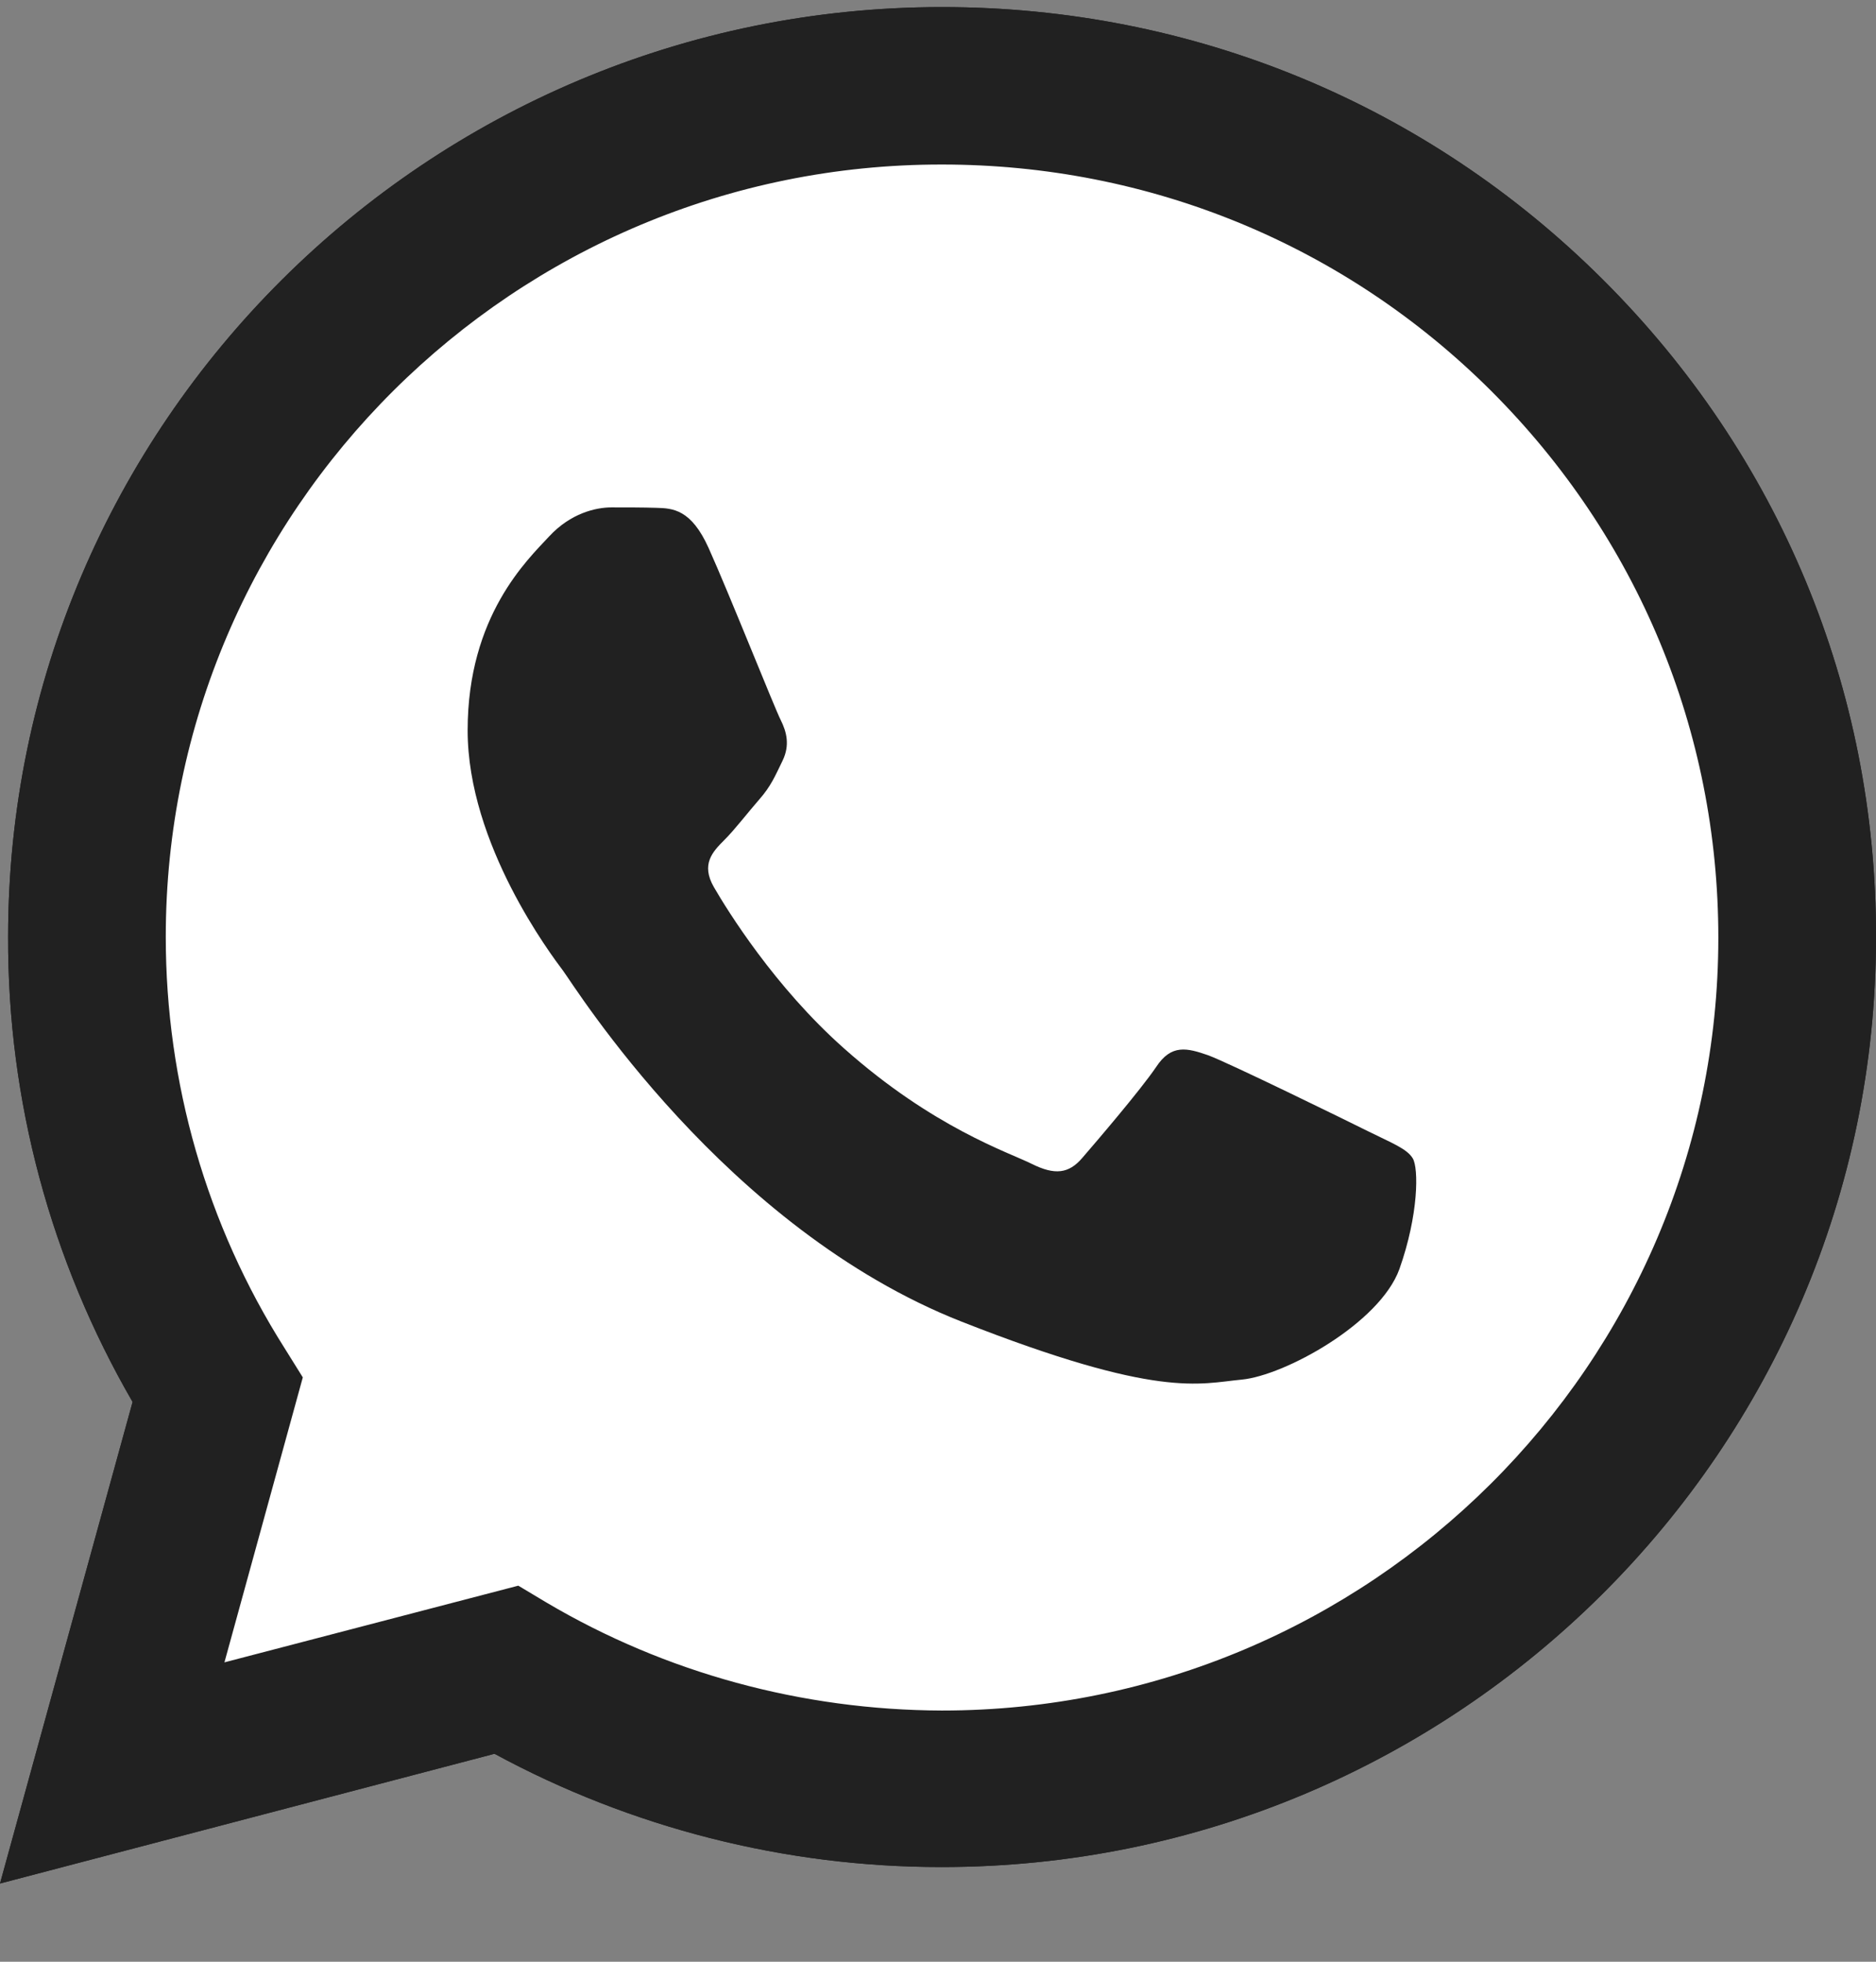 <svg width="22" height="23" viewBox="0 0 22 23" fill="none" xmlns="http://www.w3.org/2000/svg">
<rect x="0" y="0" width="22" height="23" fill="#808080" stroke="none"/>
<g clip-path="url(#clip0_245_8981)">
<path d="M0 22.083L1.555 16.437C0.594 14.779 0.089 12.902 0.095 10.984C0.095 4.971 5.011 0.083 11.047 0.083C13.979 0.083 16.731 1.218 18.796 3.277C20.865 5.337 22.005 8.077 22 10.989C22 17.001 17.083 21.89 11.042 21.89H11.037C9.203 21.89 7.402 21.43 5.799 20.562L0 22.083ZM6.078 18.591L6.409 18.789C7.806 19.615 9.408 20.049 11.042 20.055H11.047C16.064 20.055 20.151 15.992 20.151 10.994C20.151 8.573 19.205 6.299 17.488 4.584C15.77 2.87 13.479 1.929 11.047 1.929C6.031 1.923 1.944 5.986 1.944 10.984C1.944 12.693 2.422 14.361 3.336 15.804L3.551 16.149L2.632 19.49L6.078 18.591Z" fill="#212121"/>
<path d="M0.383 21.701L1.886 16.248C0.956 14.654 0.468 12.84 0.468 10.989C0.473 5.186 5.216 0.465 11.047 0.465C13.879 0.465 16.532 1.563 18.528 3.549C20.524 5.536 21.622 8.181 21.622 10.994C21.622 16.797 16.873 21.518 11.047 21.518H11.042C9.272 21.518 7.533 21.074 5.989 20.237L0.383 21.701Z" fill="white"/>
<path d="M0 22.083L1.555 16.437C0.594 14.779 0.089 12.902 0.095 10.984C0.095 4.971 5.011 0.083 11.047 0.083C13.979 0.083 16.731 1.218 18.796 3.277C20.865 5.337 22.005 8.077 22 10.989C22 17.001 17.083 21.89 11.042 21.89H11.037C9.203 21.89 7.402 21.43 5.799 20.562L0 22.083ZM6.078 18.591L6.409 18.789C7.806 19.615 9.408 20.049 11.042 20.055H11.047C16.064 20.055 20.151 15.992 20.151 10.994C20.151 8.573 19.205 6.299 17.488 4.584C15.77 2.87 13.479 1.929 11.047 1.929C6.031 1.923 1.944 5.986 1.944 10.984C1.944 12.693 2.422 14.361 3.336 15.804L3.551 16.149L2.632 19.49L6.078 18.591Z" fill="#212121"/>
<path fill-rule="evenodd" clip-rule="evenodd" d="M8.31 6.425C8.105 5.97 7.89 5.959 7.696 5.954C7.538 5.949 7.354 5.949 7.17 5.949C6.987 5.949 6.692 6.017 6.44 6.289C6.188 6.561 5.484 7.219 5.484 8.563C5.484 9.901 6.466 11.198 6.603 11.381C6.74 11.564 8.499 14.403 11.278 15.496C13.59 16.405 14.062 16.222 14.562 16.175C15.061 16.128 16.18 15.517 16.411 14.879C16.637 14.241 16.637 13.697 16.568 13.582C16.5 13.467 16.316 13.399 16.043 13.263C15.77 13.127 14.425 12.469 14.173 12.374C13.921 12.286 13.737 12.238 13.558 12.51C13.374 12.782 12.849 13.394 12.691 13.577C12.534 13.76 12.371 13.781 12.098 13.645C11.825 13.509 10.942 13.221 9.897 12.291C9.083 11.569 8.531 10.675 8.373 10.403C8.216 10.132 8.358 9.985 8.494 9.849C8.615 9.729 8.767 9.53 8.904 9.373C9.041 9.217 9.088 9.102 9.177 8.919C9.266 8.736 9.224 8.579 9.156 8.443C9.088 8.312 8.552 6.963 8.31 6.425Z" fill="#212121"/>
</g>
<defs>
<clipPath id="clip0_245_8981">
<rect width="22" height="22" fill="white" transform="translate(0 0.083)"/>
</clipPath>
</defs>
</svg>
